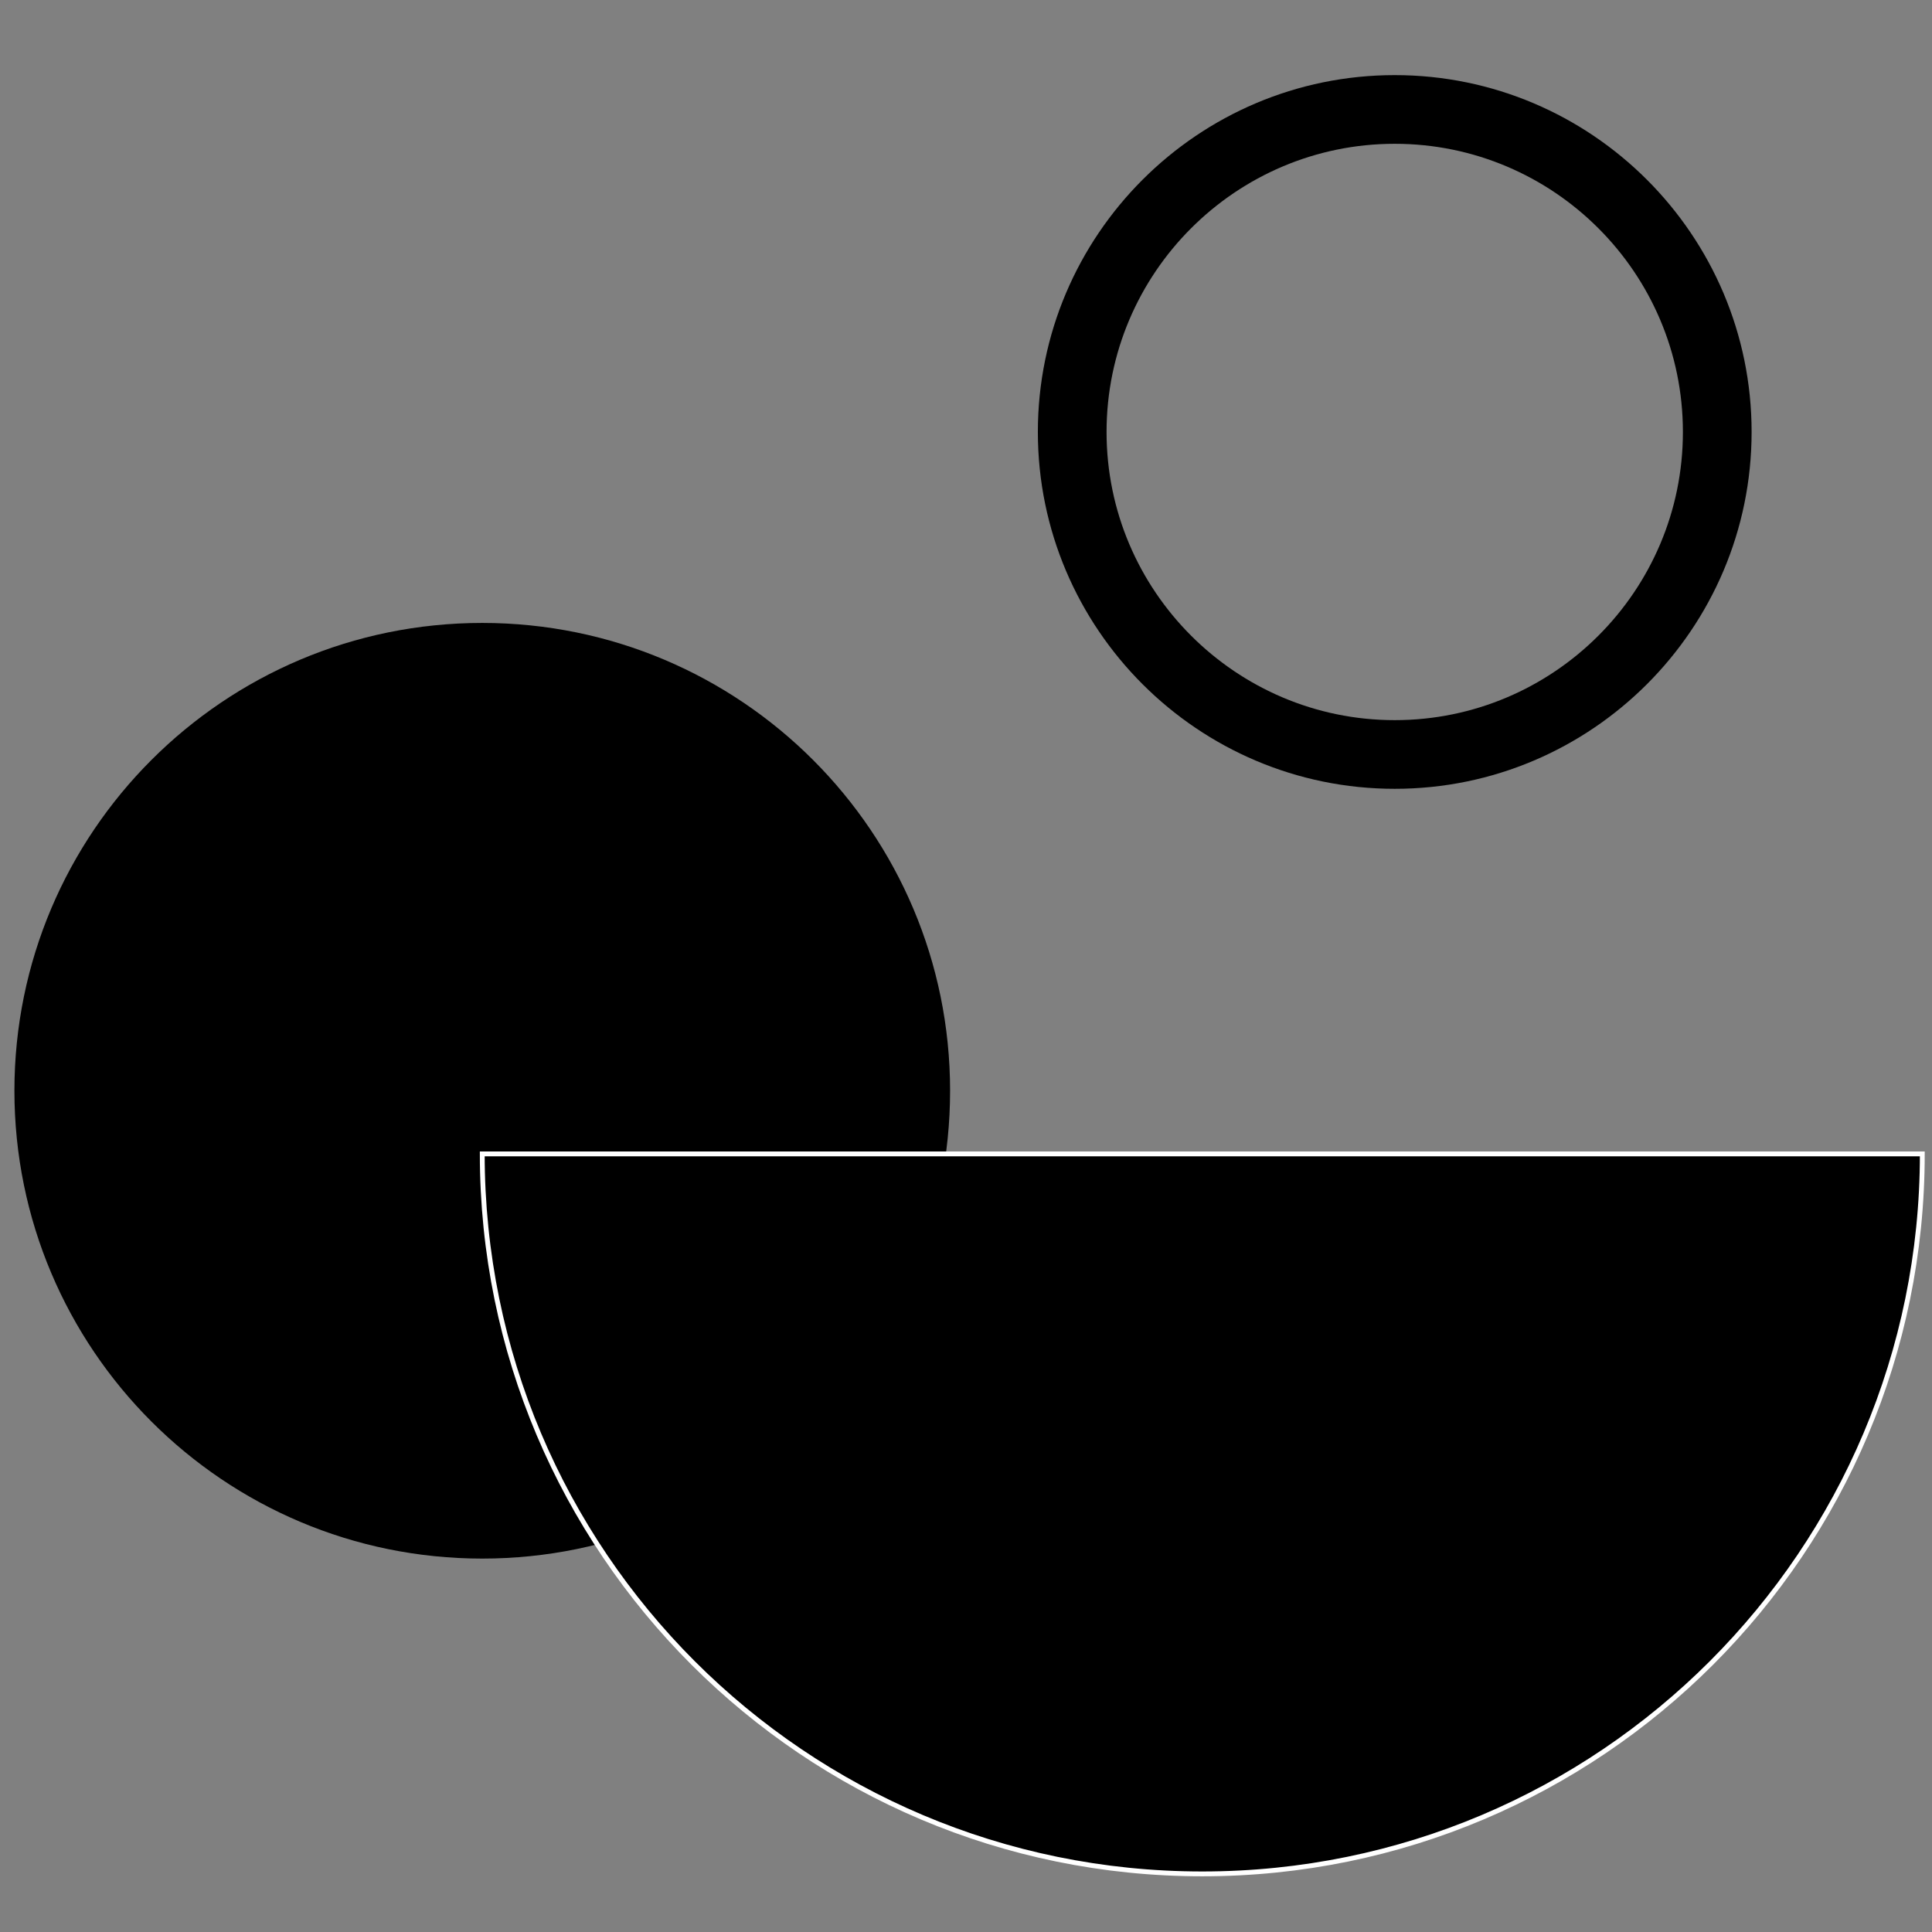<?xml version="1.0" encoding="utf-8"?>
<!-- Generator: Adobe Illustrator 16.0.0, SVG Export Plug-In . SVG Version: 6.00 Build 0)  -->
<!DOCTYPE svg PUBLIC "-//W3C//DTD SVG 1.1//EN" "http://www.w3.org/Graphics/SVG/1.1/DTD/svg11.dtd">
<svg version="1.1" id="Layer_1" xmlns="http://www.w3.org/2000/svg" xmlns:xlink="http://www.w3.org/1999/xlink" x="0px" y="0px"
	 width="400px" height="400px" viewBox="0 0 400 400" enable-background="new 0 0 400 400" xml:space="preserve">
<rect x="0" y="0" width="400" height="400" fill="#808080" stroke="none"/>
<g>
	<g>
		<g>
			<path d="M196.706,225.829c0,53.496-43.365,96.86-96.861,96.86s-96.86-43.364-96.86-96.86c0-53.491,43.364-96.856,96.86-96.856
				S196.706,172.338,196.706,225.829z"/>
		</g>
	</g>
	<g>
		<g>
			<path stroke="#FFFFFF" stroke-miterlimit="10" d="M397.993,238.898c0,82.327-66.738,149.069-149.083,149.069
				c-82.327,0-149.065-66.742-149.065-149.069H397.993z"/>
		</g>
	</g>
	<g>
		<g>
			<path d="M288.765,163.315c-40.728,0-73.887-33.146-73.887-73.882c0-40.741,33.159-73.882,73.887-73.882
				c40.744,0,73.887,33.142,73.887,73.882C362.651,130.169,329.509,163.315,288.765,163.315z M288.765,29.771
				c-32.888,0-59.663,26.762-59.663,59.663c0,32.896,26.775,59.663,59.663,59.663c32.904,0,59.662-26.767,59.662-59.663
				C348.427,56.532,321.669,29.771,288.765,29.771z"/>
		</g>
	</g>
</g>
</svg>

